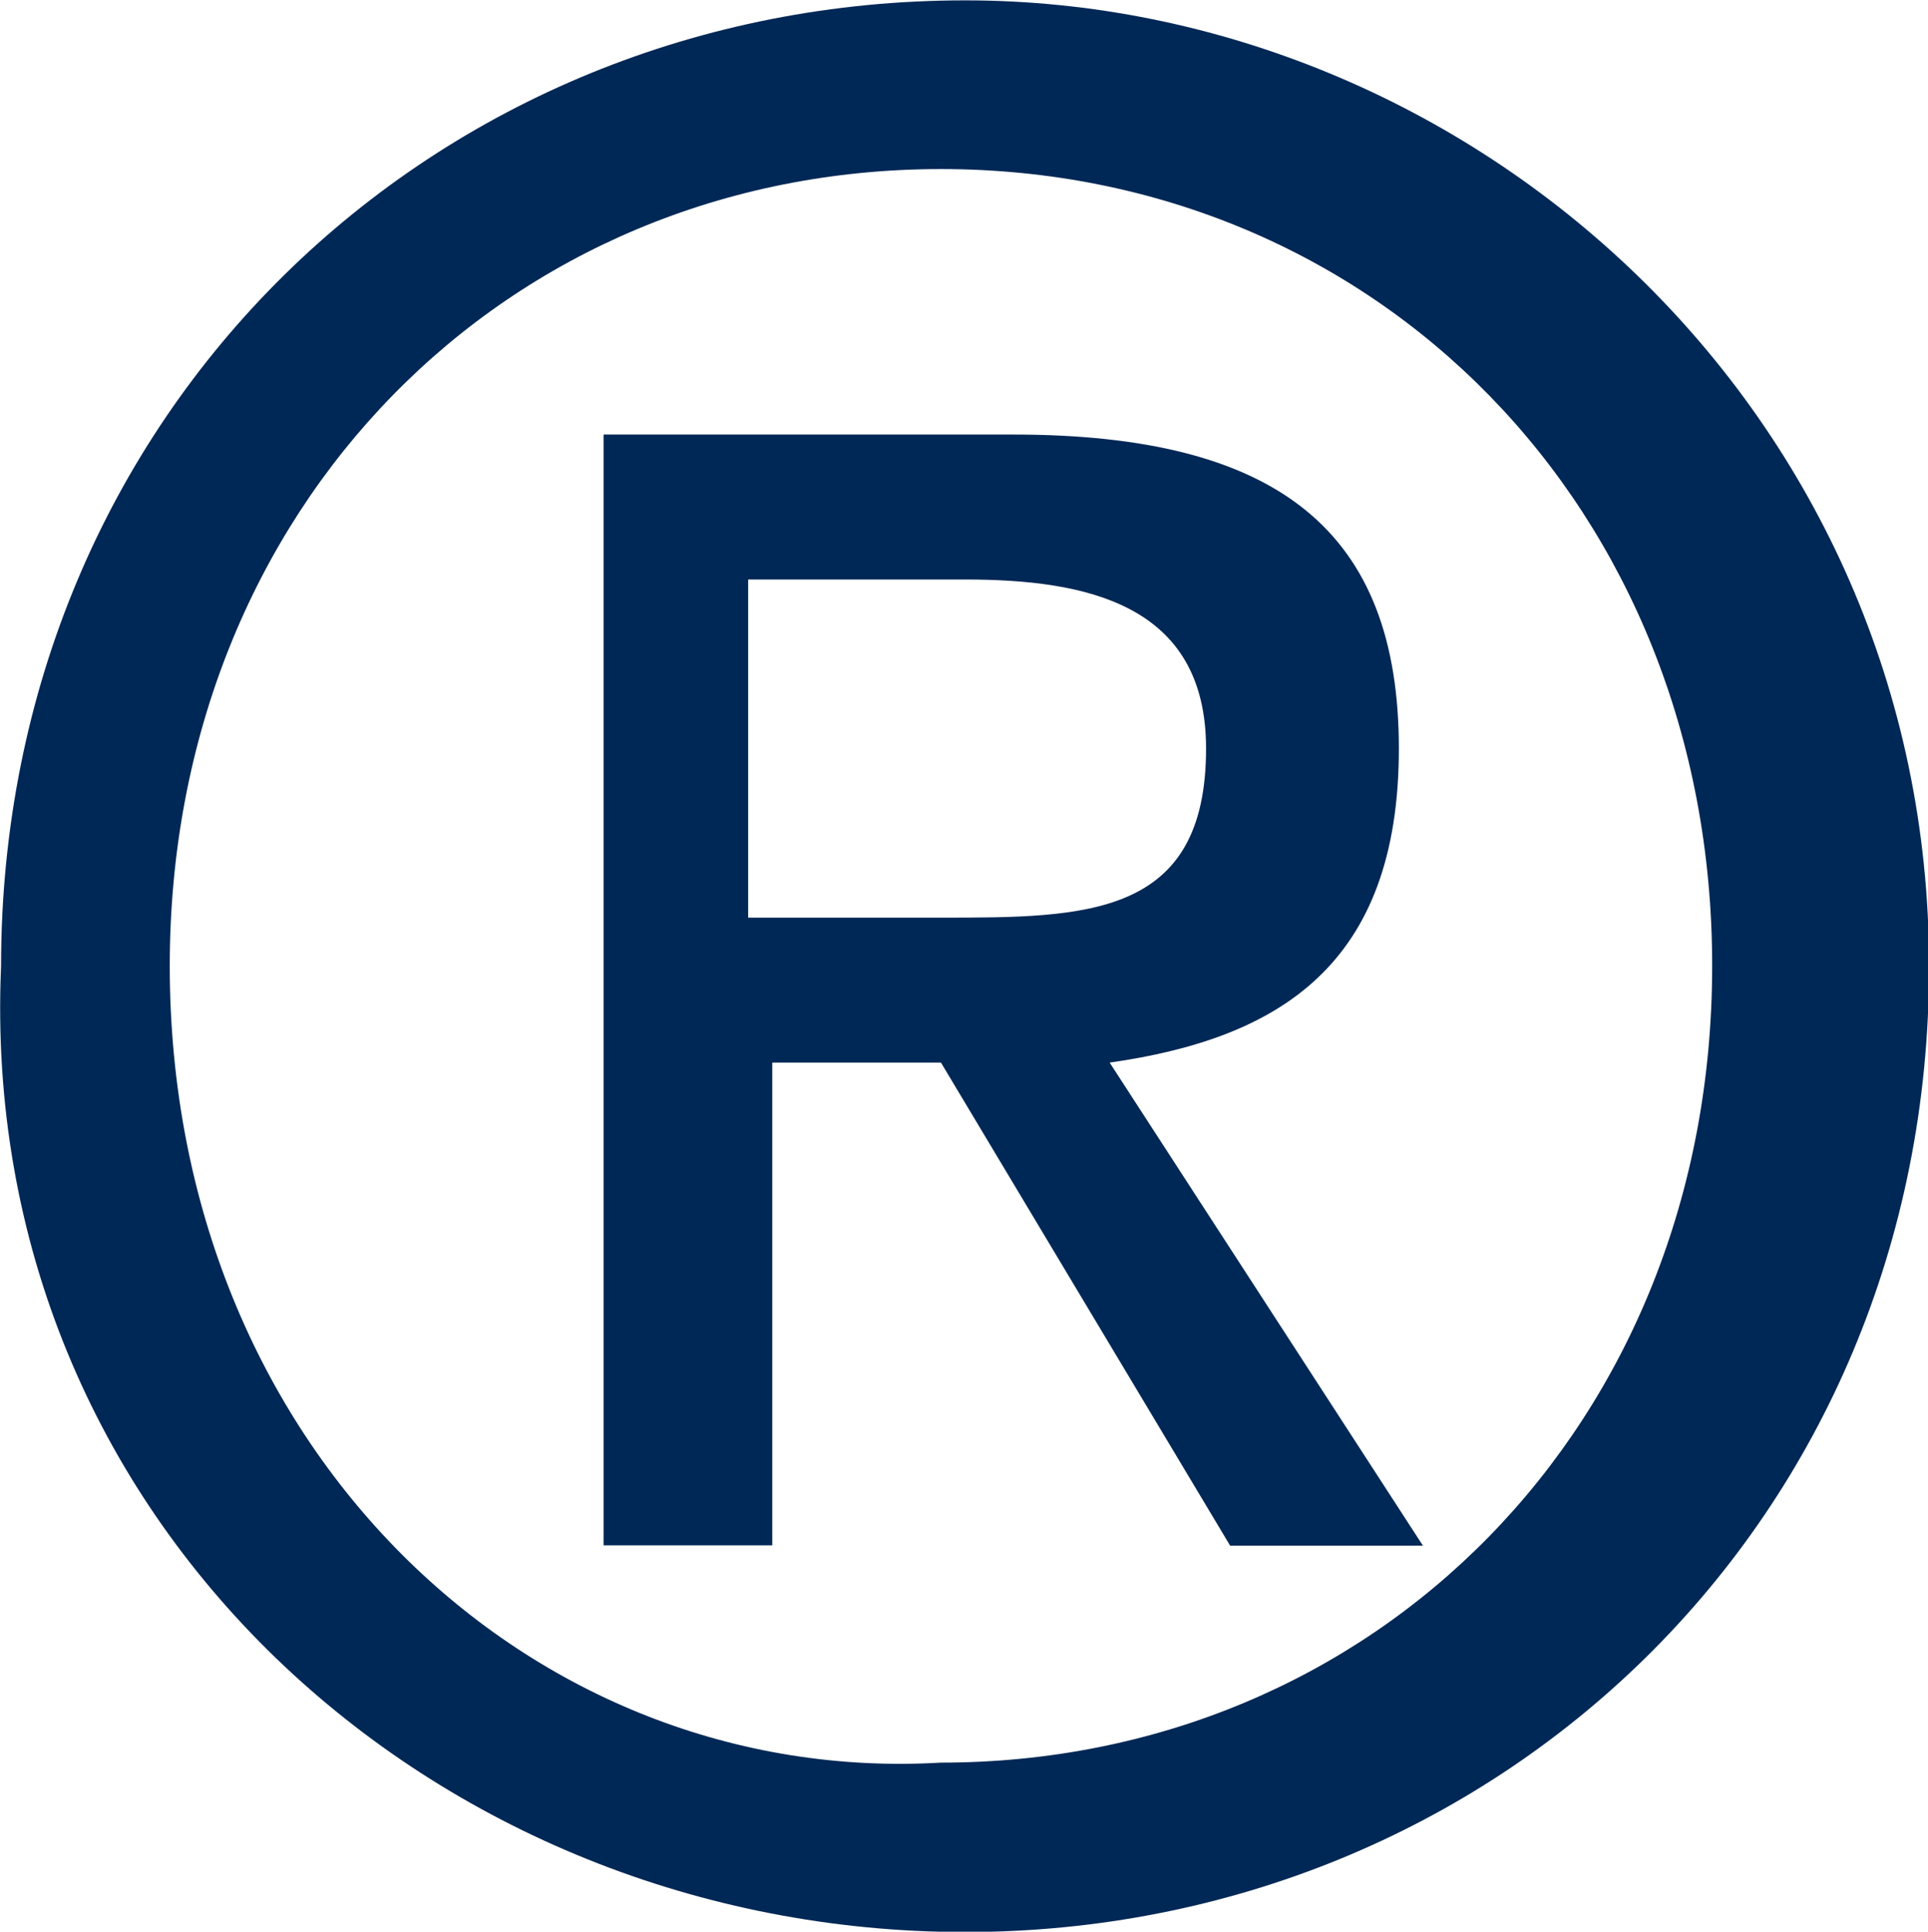 <?xml version="1.0" encoding="UTF-8"?>
<svg xmlns="http://www.w3.org/2000/svg" version="1.1" xmlns:xlink="http://www.w3.org/1999/xlink" xmlns:svgjs="http://svgjs.dev/svgjs" width="5.44" height="5.45" viewBox="0 0 5.44 5.45"><g><g transform="matrix(1, 0, 0, 1, 0, 0)"><path d="M0.479,2.725c0,-1.295 0.952,-2.248 2.176,-2.248c1.224,0 2.176,0.954 2.176,2.248c0,1.295 -0.952,2.248 -2.176,2.248c-1.156,0.068 -2.176,-0.886 -2.176,-2.248zM2.723,5.451c1.496,0 2.72,-1.158 2.72,-2.725c0,-1.567 -1.292,-2.725 -2.72,-2.725c-1.496,0 -2.72,1.158 -2.72,2.725c-0.068,1.567 1.224,2.725 2.72,2.725zM2.111,2.998h0.544l0.816,1.363h0.544l-0.884,-1.363c0.476,-0.068 0.816,-0.273 0.816,-0.886c0,-0.613 -0.34,-0.886 -1.088,-0.886h-1.156v3.134h0.476v-1.363zM2.111,2.589v-0.954h0.612c0.34,0 0.68,0.068 0.68,0.477c0,0.477 -0.34,0.477 -0.748,0.477h-0.544z" transform="matrix(1,0,0,1,0,0)" fill-rule="nonzero" fill="#002856"></path></g></g></svg>